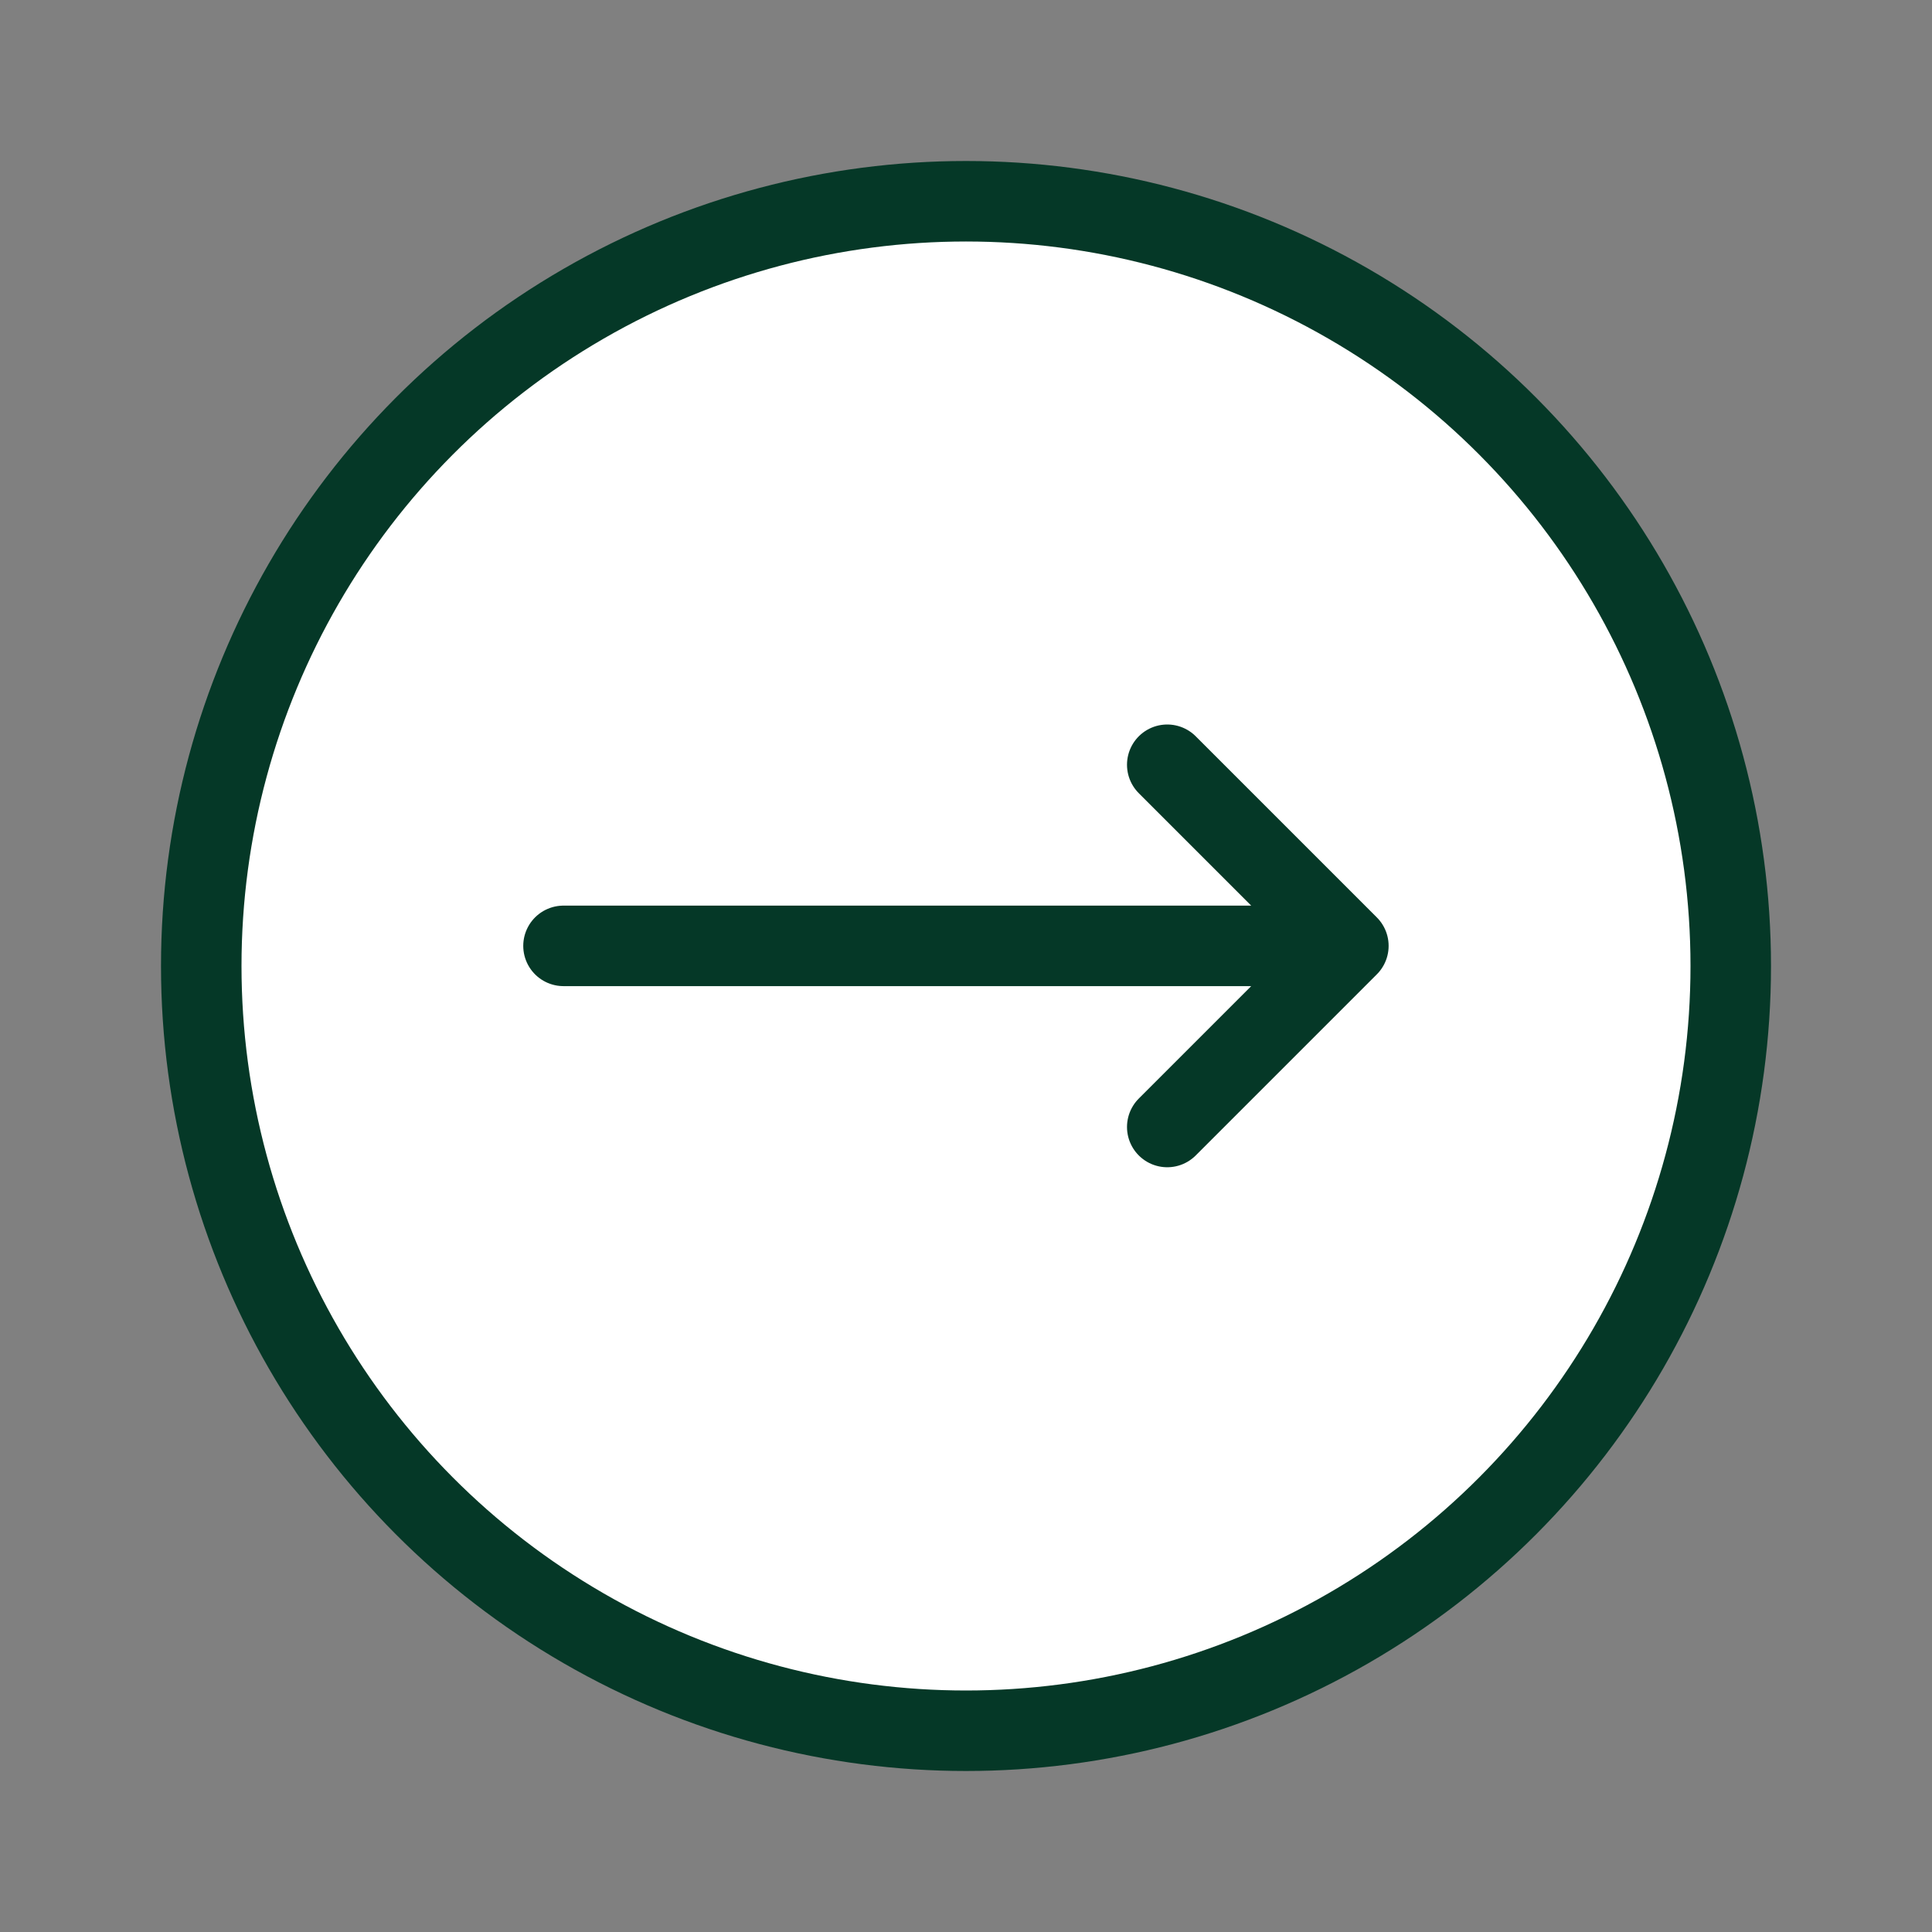 <svg width="24" height="24" viewBox="0 0 24 24" fill="none" xmlns="http://www.w3.org/2000/svg">
<rect x="0" y="0" width="24" height="24" fill="#808080" stroke="none"/>
<circle cx="12" cy="12" r="9.5" fill="white" stroke="#053827"/>
<path d="M7 11.75H16.75M16.75 11.75L14.5 9.5M16.75 11.75L14.5 14" stroke="#053827" stroke-linecap="round"/>
</svg>
